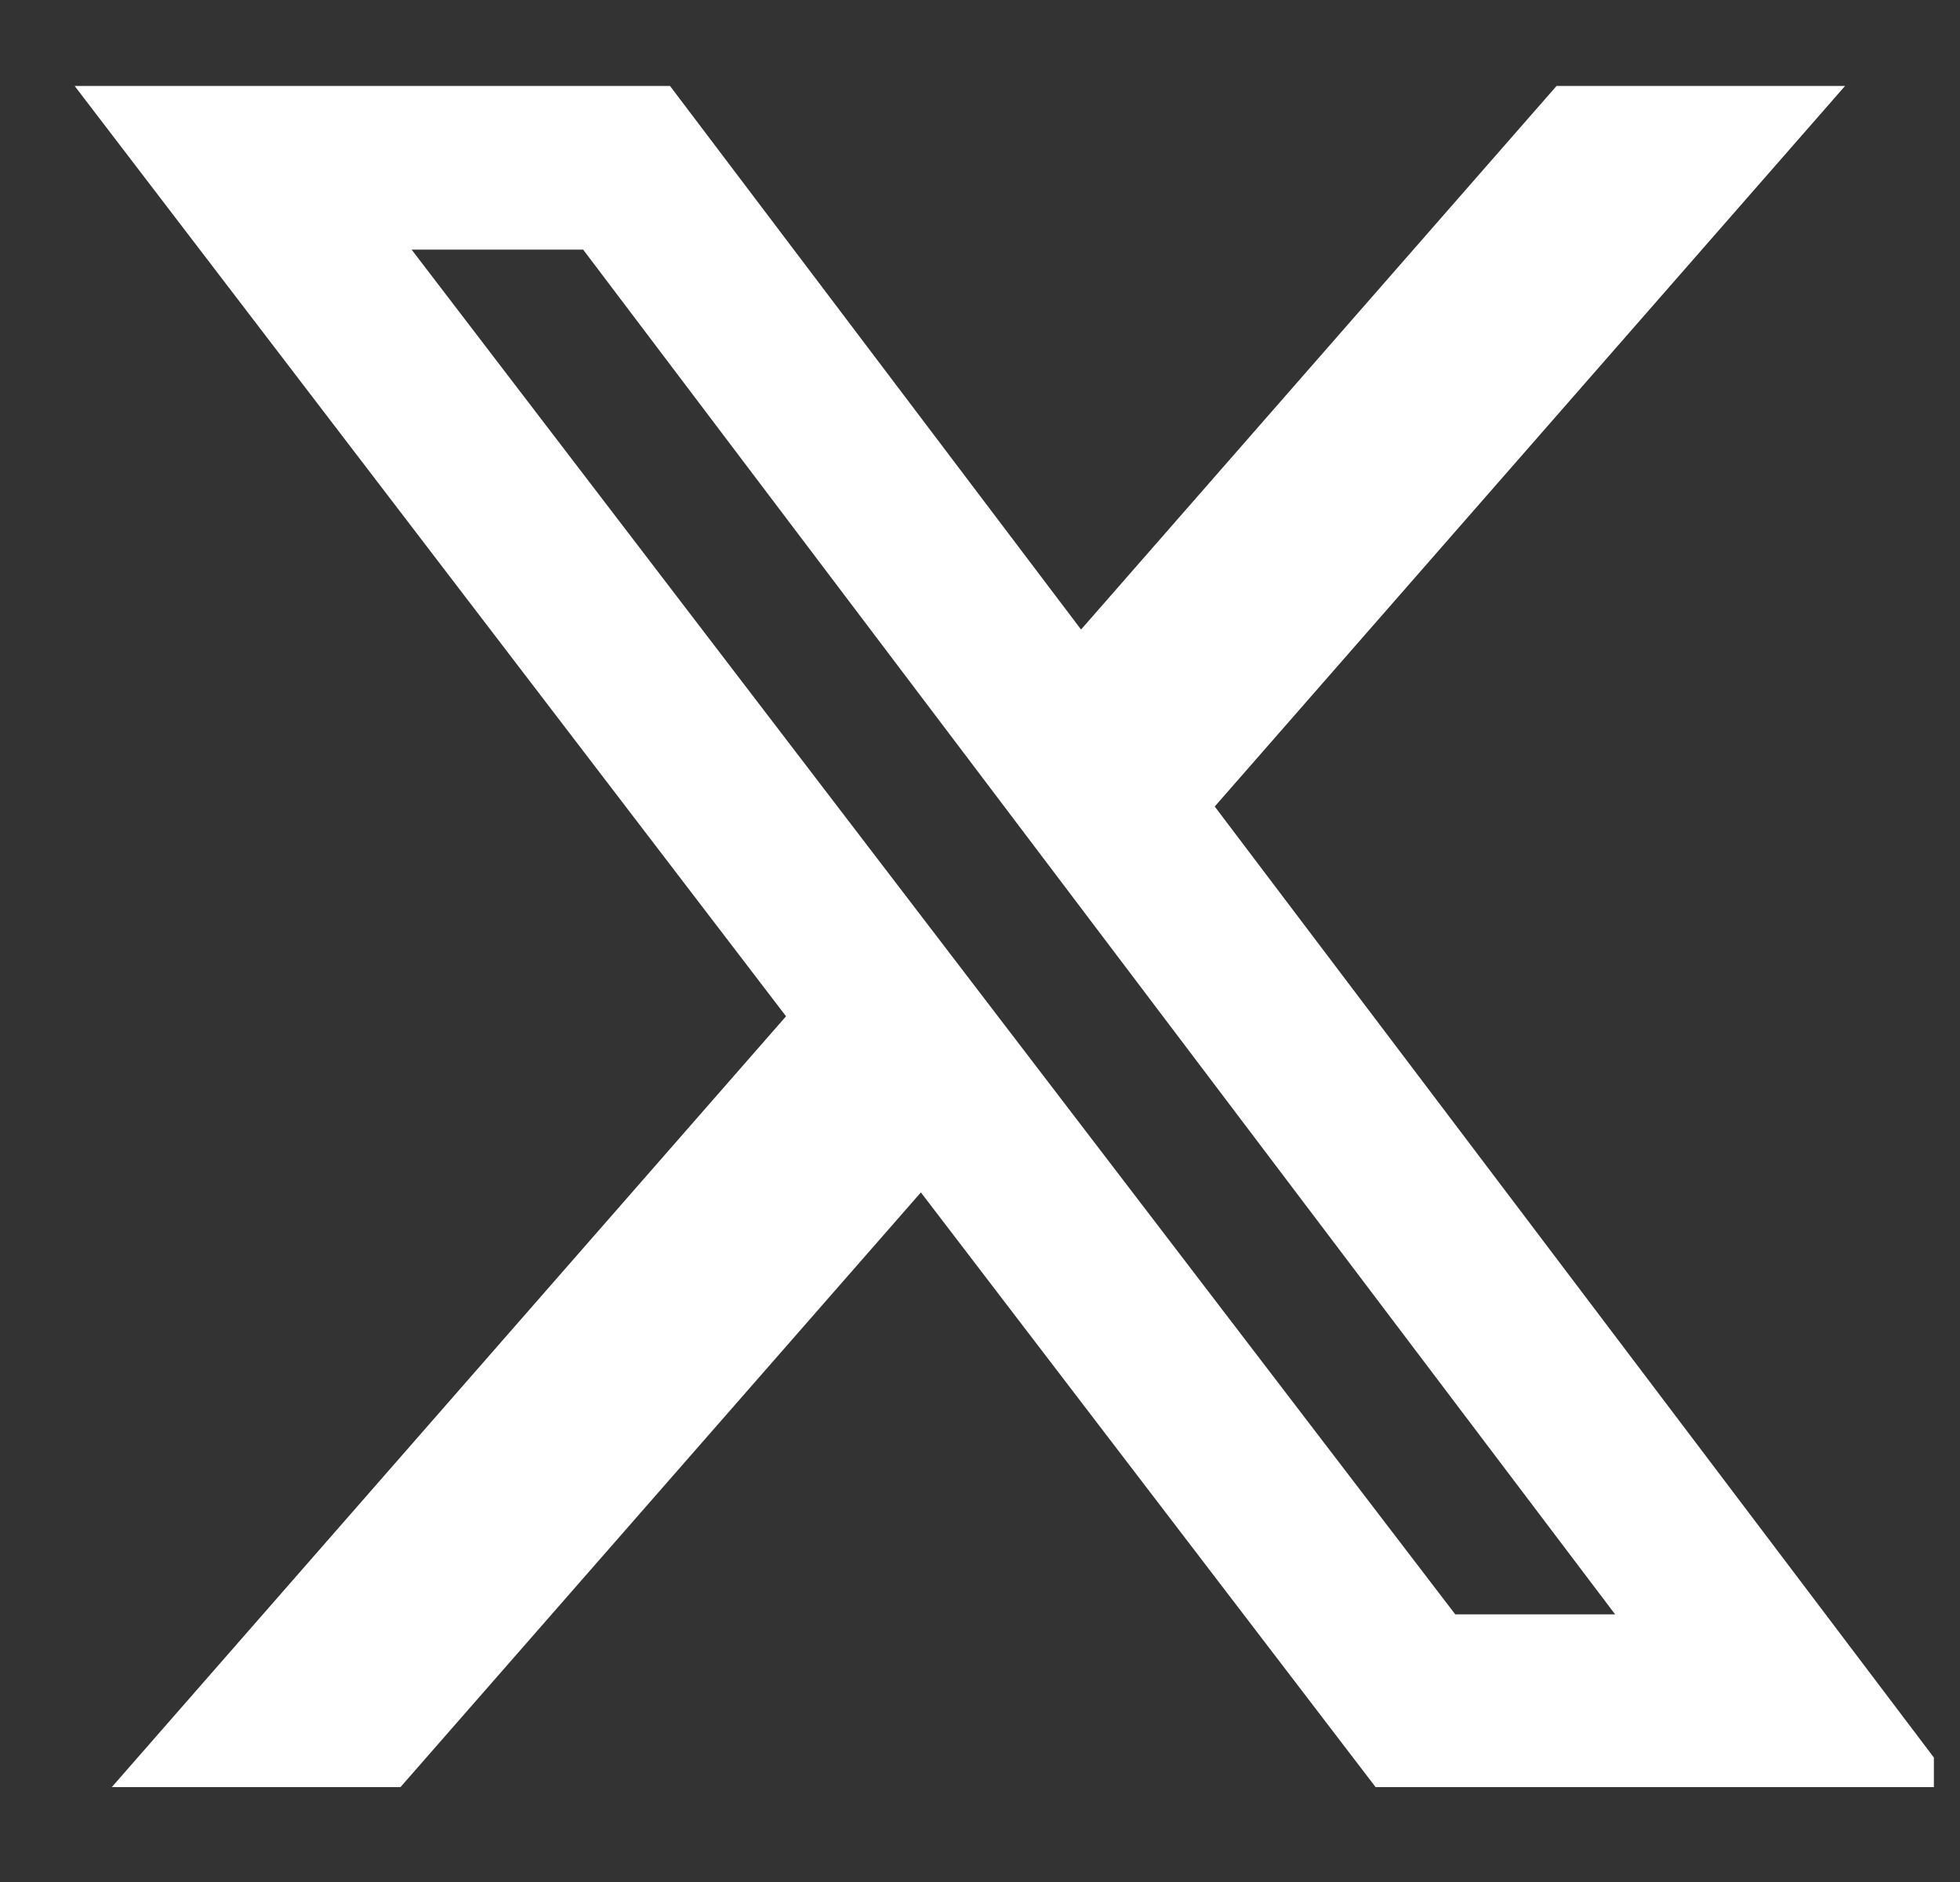 <svg width="25" height="24" viewBox="0 0 25 24" fill="none" xmlns="http://www.w3.org/2000/svg">
<rect x="0" y="0" width="25" height="24" fill="#333333" stroke="none"/>
<g clip-path="url(#clip0_9846_372)">
<path d="M19.854 1.096H23.534L15.494 10.285L24.952 22.79H17.546L11.746 15.206L5.108 22.79H1.426L10.026 12.96L0.952 1.096H8.546L13.789 8.028L19.854 1.096ZM18.562 20.587H20.601L7.438 3.183H5.25L18.562 20.587Z" fill="white"/>
</g>
<defs>
<clipPath id="clip0_9846_372">
<rect width="24" height="24" fill="white" transform="translate(0.667)"/>
</clipPath>
</defs>
</svg>
